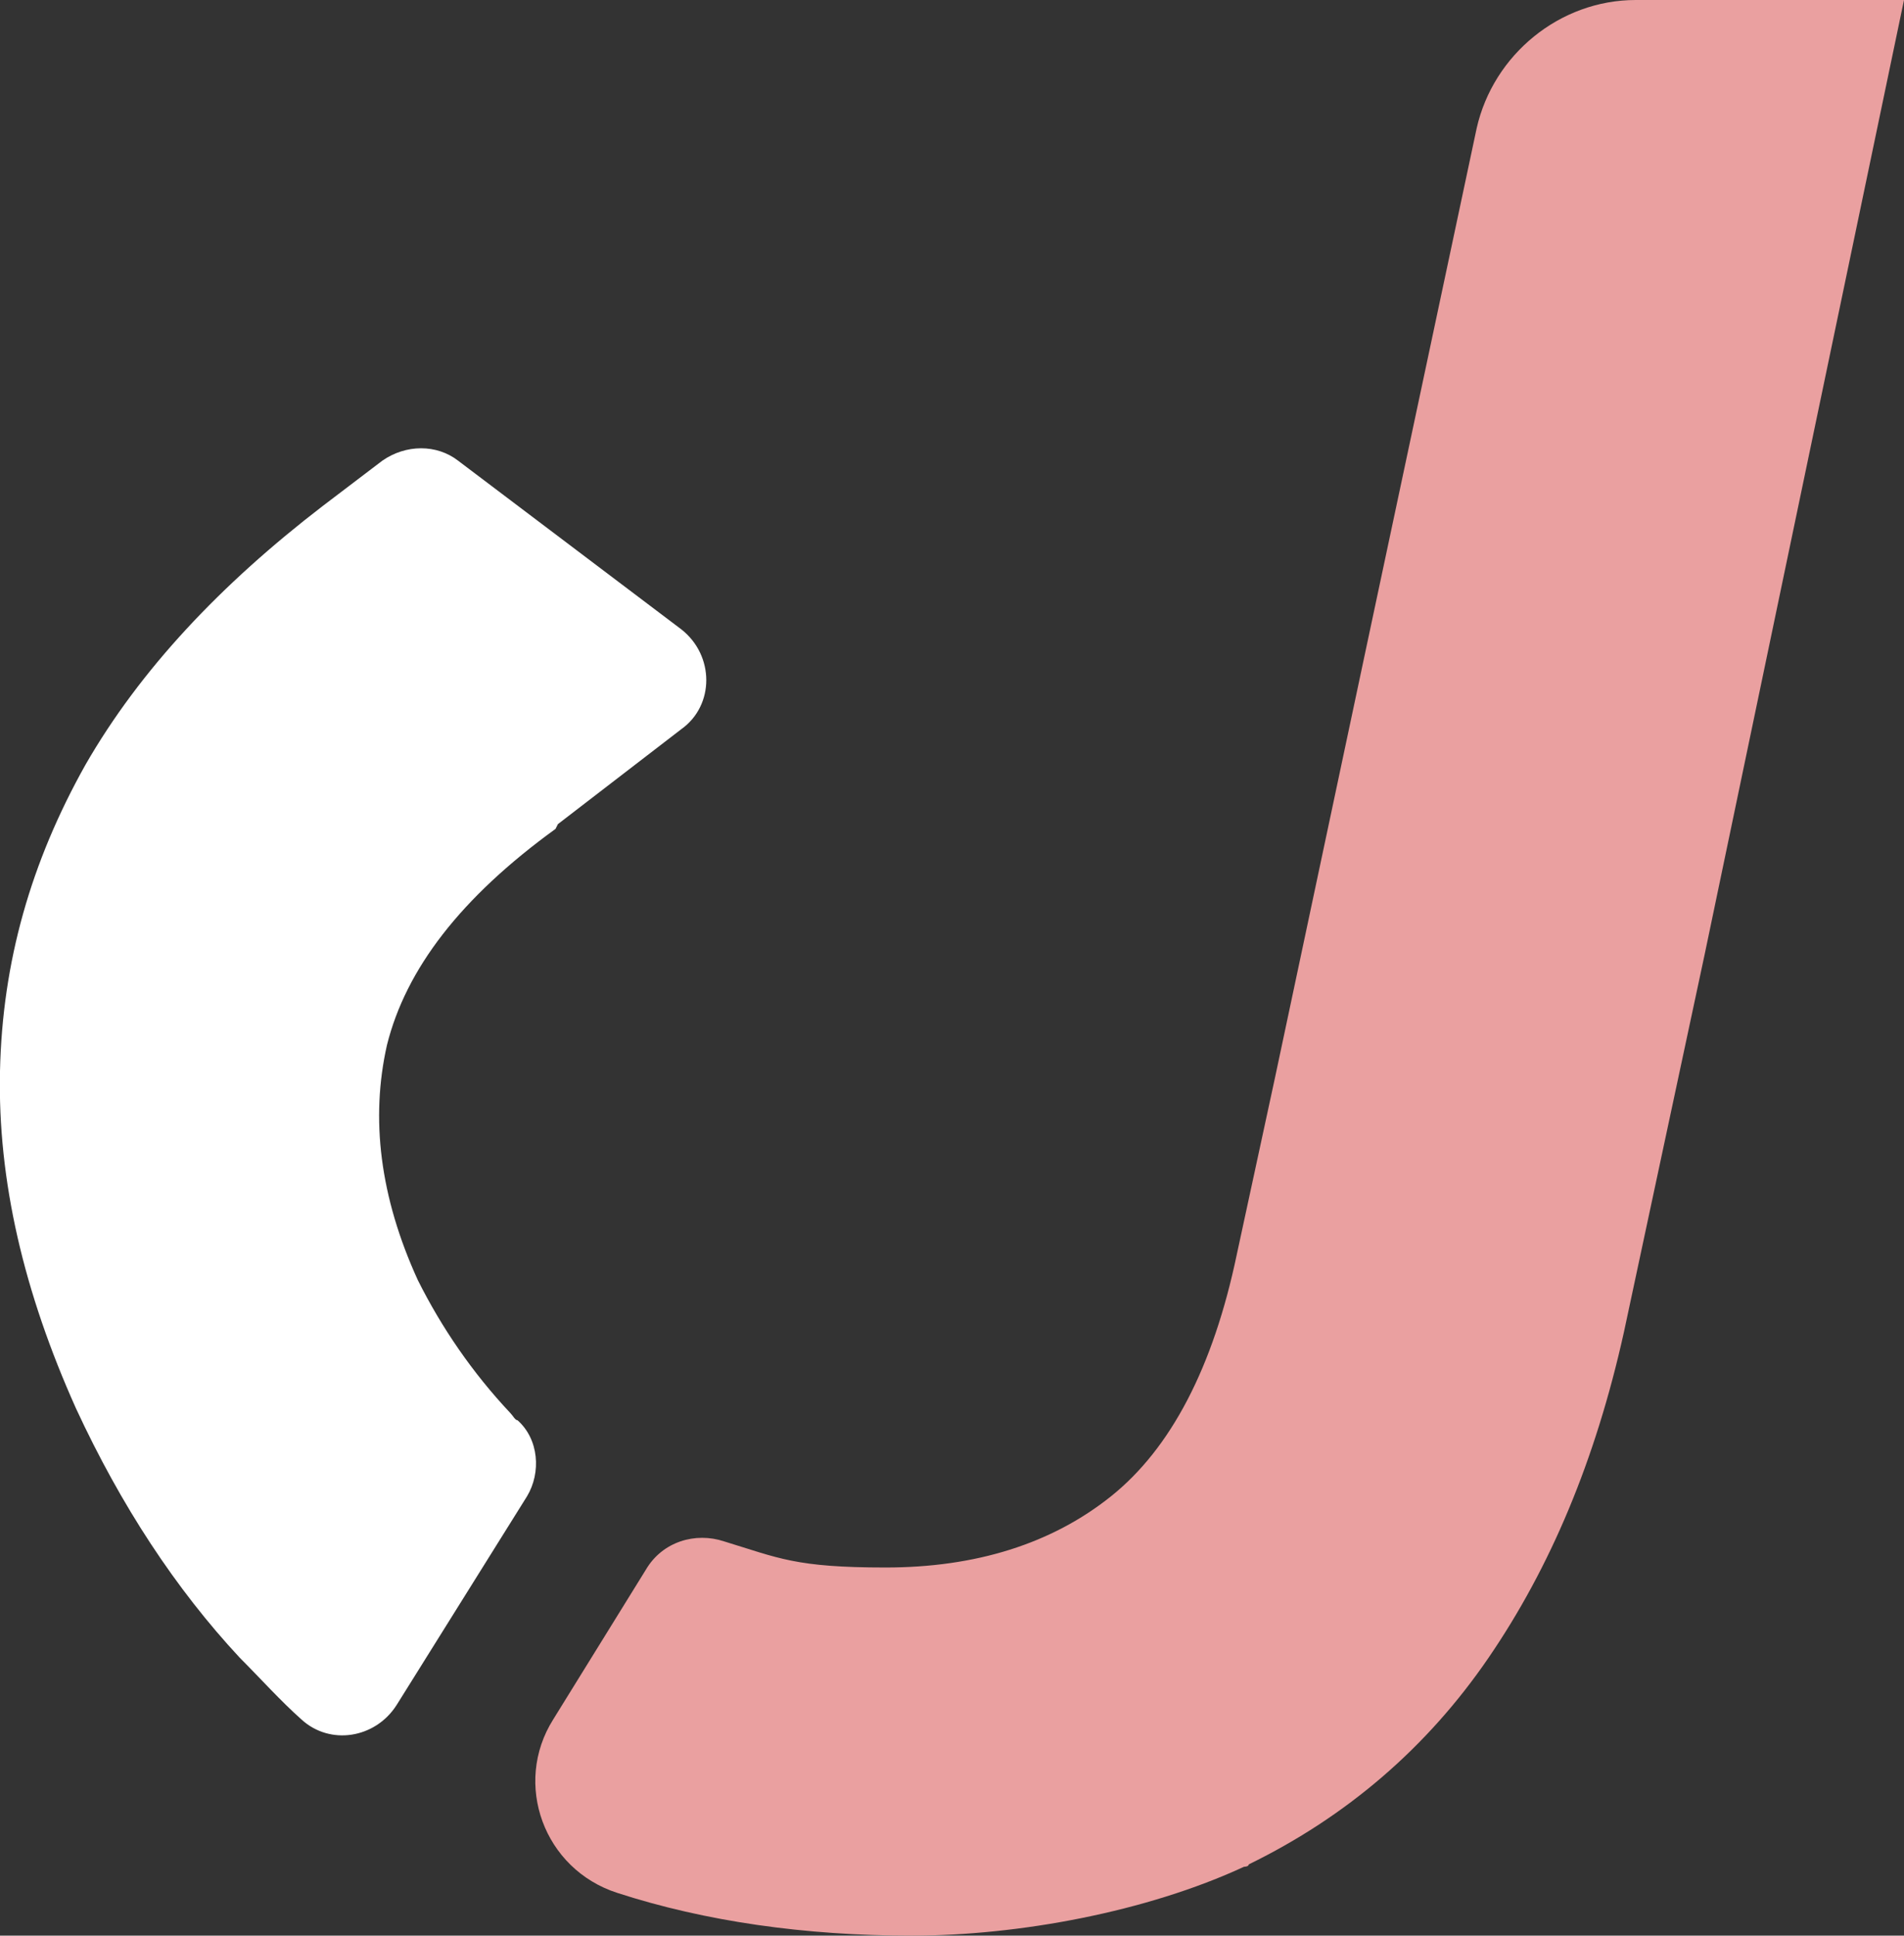<?xml version="1.0" encoding="UTF-8"?>
<svg id="Ebene_1" xmlns="http://www.w3.org/2000/svg" version="1.1" viewBox="0 0 80.2 81.5">
  <rect x="0" y="0" width="80.2" height="81.5" fill="#333333" stroke="none"/>
  <!-- Generator: Adobe Illustrator 29.2.1, SVG Export Plug-In . SVG Version: 2.1.0 Build 116)  -->
  <defs>
    <style>
      .st0 {
        fill: #eaa0a0;
      }

      .st1 {
        fill: #fff;
      }
    </style>
  </defs>
  <path class="st0" d="M68.9,0c-3.2,0-6,2.3-6.7,5.4h0l-4.7,22.1-3.8,17.9-1.6,7.4c-1,4.8-2.8,8.2-5.3,10.2-2.5,2-5.7,3-9.5,3s-4.5-.4-6.8-1.1h0c-1.2-.4-2.6,0-3.3,1.2l-3.9,6.3c-1.7,2.7-.4,6.3,2.7,7.3h0c3.7,1.2,7.9,1.8,12.4,1.8s9.9-1,14-2.9c0,0,.2,0,.2-.1,4.1-2,7.5-4.9,10.1-8.7s4.5-8.3,5.7-13.7l3.4-15.9L80.2,0h-11.3Z"/>
  <path class="st1" d="M23.5,34.7l5.2-4c1.4-1,1.4-3.1,0-4.2l-9.4-7.1c-.9-.7-2.2-.7-3.2,0l-2.5,1.9c-4.3,3.3-7.7,6.9-10,10.9C1.3,36.3.1,40.5,0,45.1s1,9.3,3.2,14.2c1.9,4.1,4.2,7.6,6.9,10.5.9.9,1.7,1.8,2.6,2.6,1.2,1.1,3.1.8,4-.6l5.5-8.8c.6-1,.5-2.4-.4-3.2-.1,0-.2-.2-.3-.3-1.6-1.7-2.9-3.6-3.9-5.6-1.6-3.5-2-6.8-1.3-9.9.8-3.2,3.1-6.2,7.1-9.1h0Z"/>
</svg>